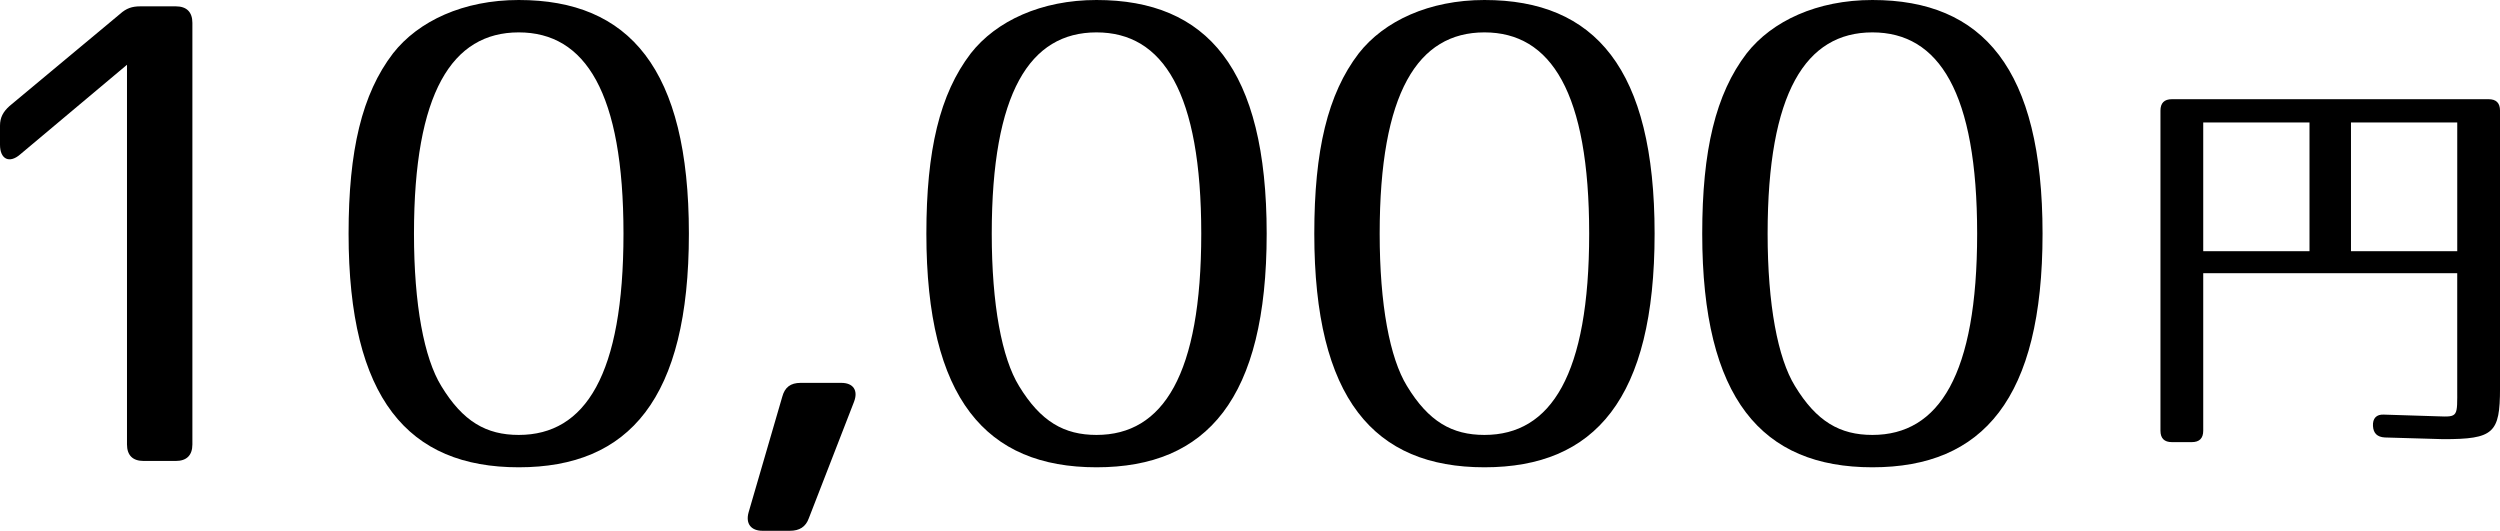 <?xml version="1.0" encoding="utf-8"?>
<!-- Generator: Adobe Illustrator 16.0.0, SVG Export Plug-In . SVG Version: 6.00 Build 0)  -->
<!DOCTYPE svg PUBLIC "-//W3C//DTD SVG 1.1//EN" "http://www.w3.org/Graphics/SVG/1.1/DTD/svg11.dtd">
<svg version="1.1" id="レイヤー_1" xmlns="http://www.w3.org/2000/svg" xmlns:xlink="http://www.w3.org/1999/xlink" x="0px"
	 y="0px" width="118.122px" height="25.079px" viewBox="0 0 118.122 25.079" enable-background="new 0 0 118.122 25.079"
	 xml:space="preserve">
<g>
	<path d="M9.09,1.08v19.919c0,0.51-0.271,0.78-0.78,0.78h-1.53C6.27,21.779,6,21.509,6,20.999V3.06L0.96,7.29
		C0.449,7.74,0,7.53,0,6.84v-0.9C0,5.55,0.15,5.28,0.449,5.01L5.67,0.66C5.97,0.39,6.24,0.3,6.629,0.3H8.31
		C8.819,0.3,9.09,0.57,9.09,1.08z"/>
	<path d="M32.549,11.04c0,7.8-2.819,11.039-8.039,11.039s-8.04-3.239-8.04-11.039c0-3.93,0.63-6.6,2.101-8.52
		C19.77,0.99,21.9,0,24.51,0C29.729,0,32.549,3.24,32.549,11.04z M19.56,11.04c0,3.359,0.479,5.88,1.29,7.199
		c1.02,1.68,2.13,2.311,3.66,2.311c3.15,0,4.949-2.851,4.949-9.51c0-6.66-1.799-9.51-4.949-9.51S19.56,4.38,19.56,11.04z"/>
	<path d="M40.35,18.989l-2.131,5.49c-0.149,0.42-0.449,0.6-0.899,0.6h-1.29c-0.54,0-0.81-0.33-0.66-0.87l1.59-5.46
		C37.08,18.3,37.35,18.09,37.83,18.09h1.92C40.319,18.09,40.559,18.449,40.35,18.989z"/>
	<path d="M59.849,11.04c0,7.8-2.819,11.039-8.04,11.039c-5.22,0-8.039-3.239-8.039-11.039c0-3.93,0.63-6.6,2.1-8.52
		C47.069,0.99,49.199,0,51.809,0C57.029,0,59.849,3.24,59.849,11.04z M46.859,11.04c0,3.359,0.479,5.88,1.289,7.199
		c1.021,1.68,2.131,2.311,3.66,2.311c3.15,0,4.95-2.851,4.95-9.51c0-6.66-1.8-9.51-4.95-9.51C48.659,1.53,46.859,4.38,46.859,11.04z
		"/>
	<path d="M78.178,11.04c0,7.8-2.819,11.039-8.039,11.039s-8.04-3.239-8.04-11.039c0-3.93,0.63-6.6,2.101-8.52
		C65.398,0.99,67.529,0,70.139,0C75.358,0,78.178,3.24,78.178,11.04z M65.188,11.04c0,3.359,0.479,5.88,1.29,7.199
		c1.02,1.68,2.13,2.311,3.66,2.311c3.15,0,4.949-2.851,4.949-9.51c0-6.66-1.799-9.51-4.949-9.51S65.188,4.38,65.188,11.04z"/>
	<path d="M96.508,11.04c0,7.8-2.82,11.039-8.039,11.039c-5.221,0-8.041-3.239-8.041-11.039c0-3.93,0.631-6.6,2.101-8.52
		C83.729,0.99,85.858,0,88.469,0C93.688,0,96.508,3.24,96.508,11.04z M83.518,11.04c0,3.359,0.48,5.88,1.291,7.199
		c1.02,1.68,2.129,2.311,3.66,2.311c3.149,0,4.949-2.851,4.949-9.51c0-6.66-1.8-9.51-4.949-9.51
		C85.318,1.53,83.518,4.38,83.518,11.04z"/>
	<path d="M115.441,20.75c-0.221,0-1.141-0.04-2.761-0.08c-0.36-0.021-0.54-0.2-0.56-0.54c-0.021-0.36,0.16-0.561,0.52-0.54
		l2.541,0.08c0.98,0.04,0.92,0.02,0.92-1.32v-5.441H104.1v7.441c0,0.36-0.181,0.54-0.541,0.54h-0.939c-0.36,0-0.541-0.18-0.541-0.54
		V5.227c0-0.36,0.181-0.54,0.541-0.54h14.963c0.359,0,0.54,0.18,0.54,0.54V18.35C118.122,20.47,117.822,20.75,115.441,20.75z
		 M109.12,5.787H104.1v6.081h5.021V5.787z M116.102,5.787h-5.021v6.081h5.021V5.787z"/>
</g>
</svg>
